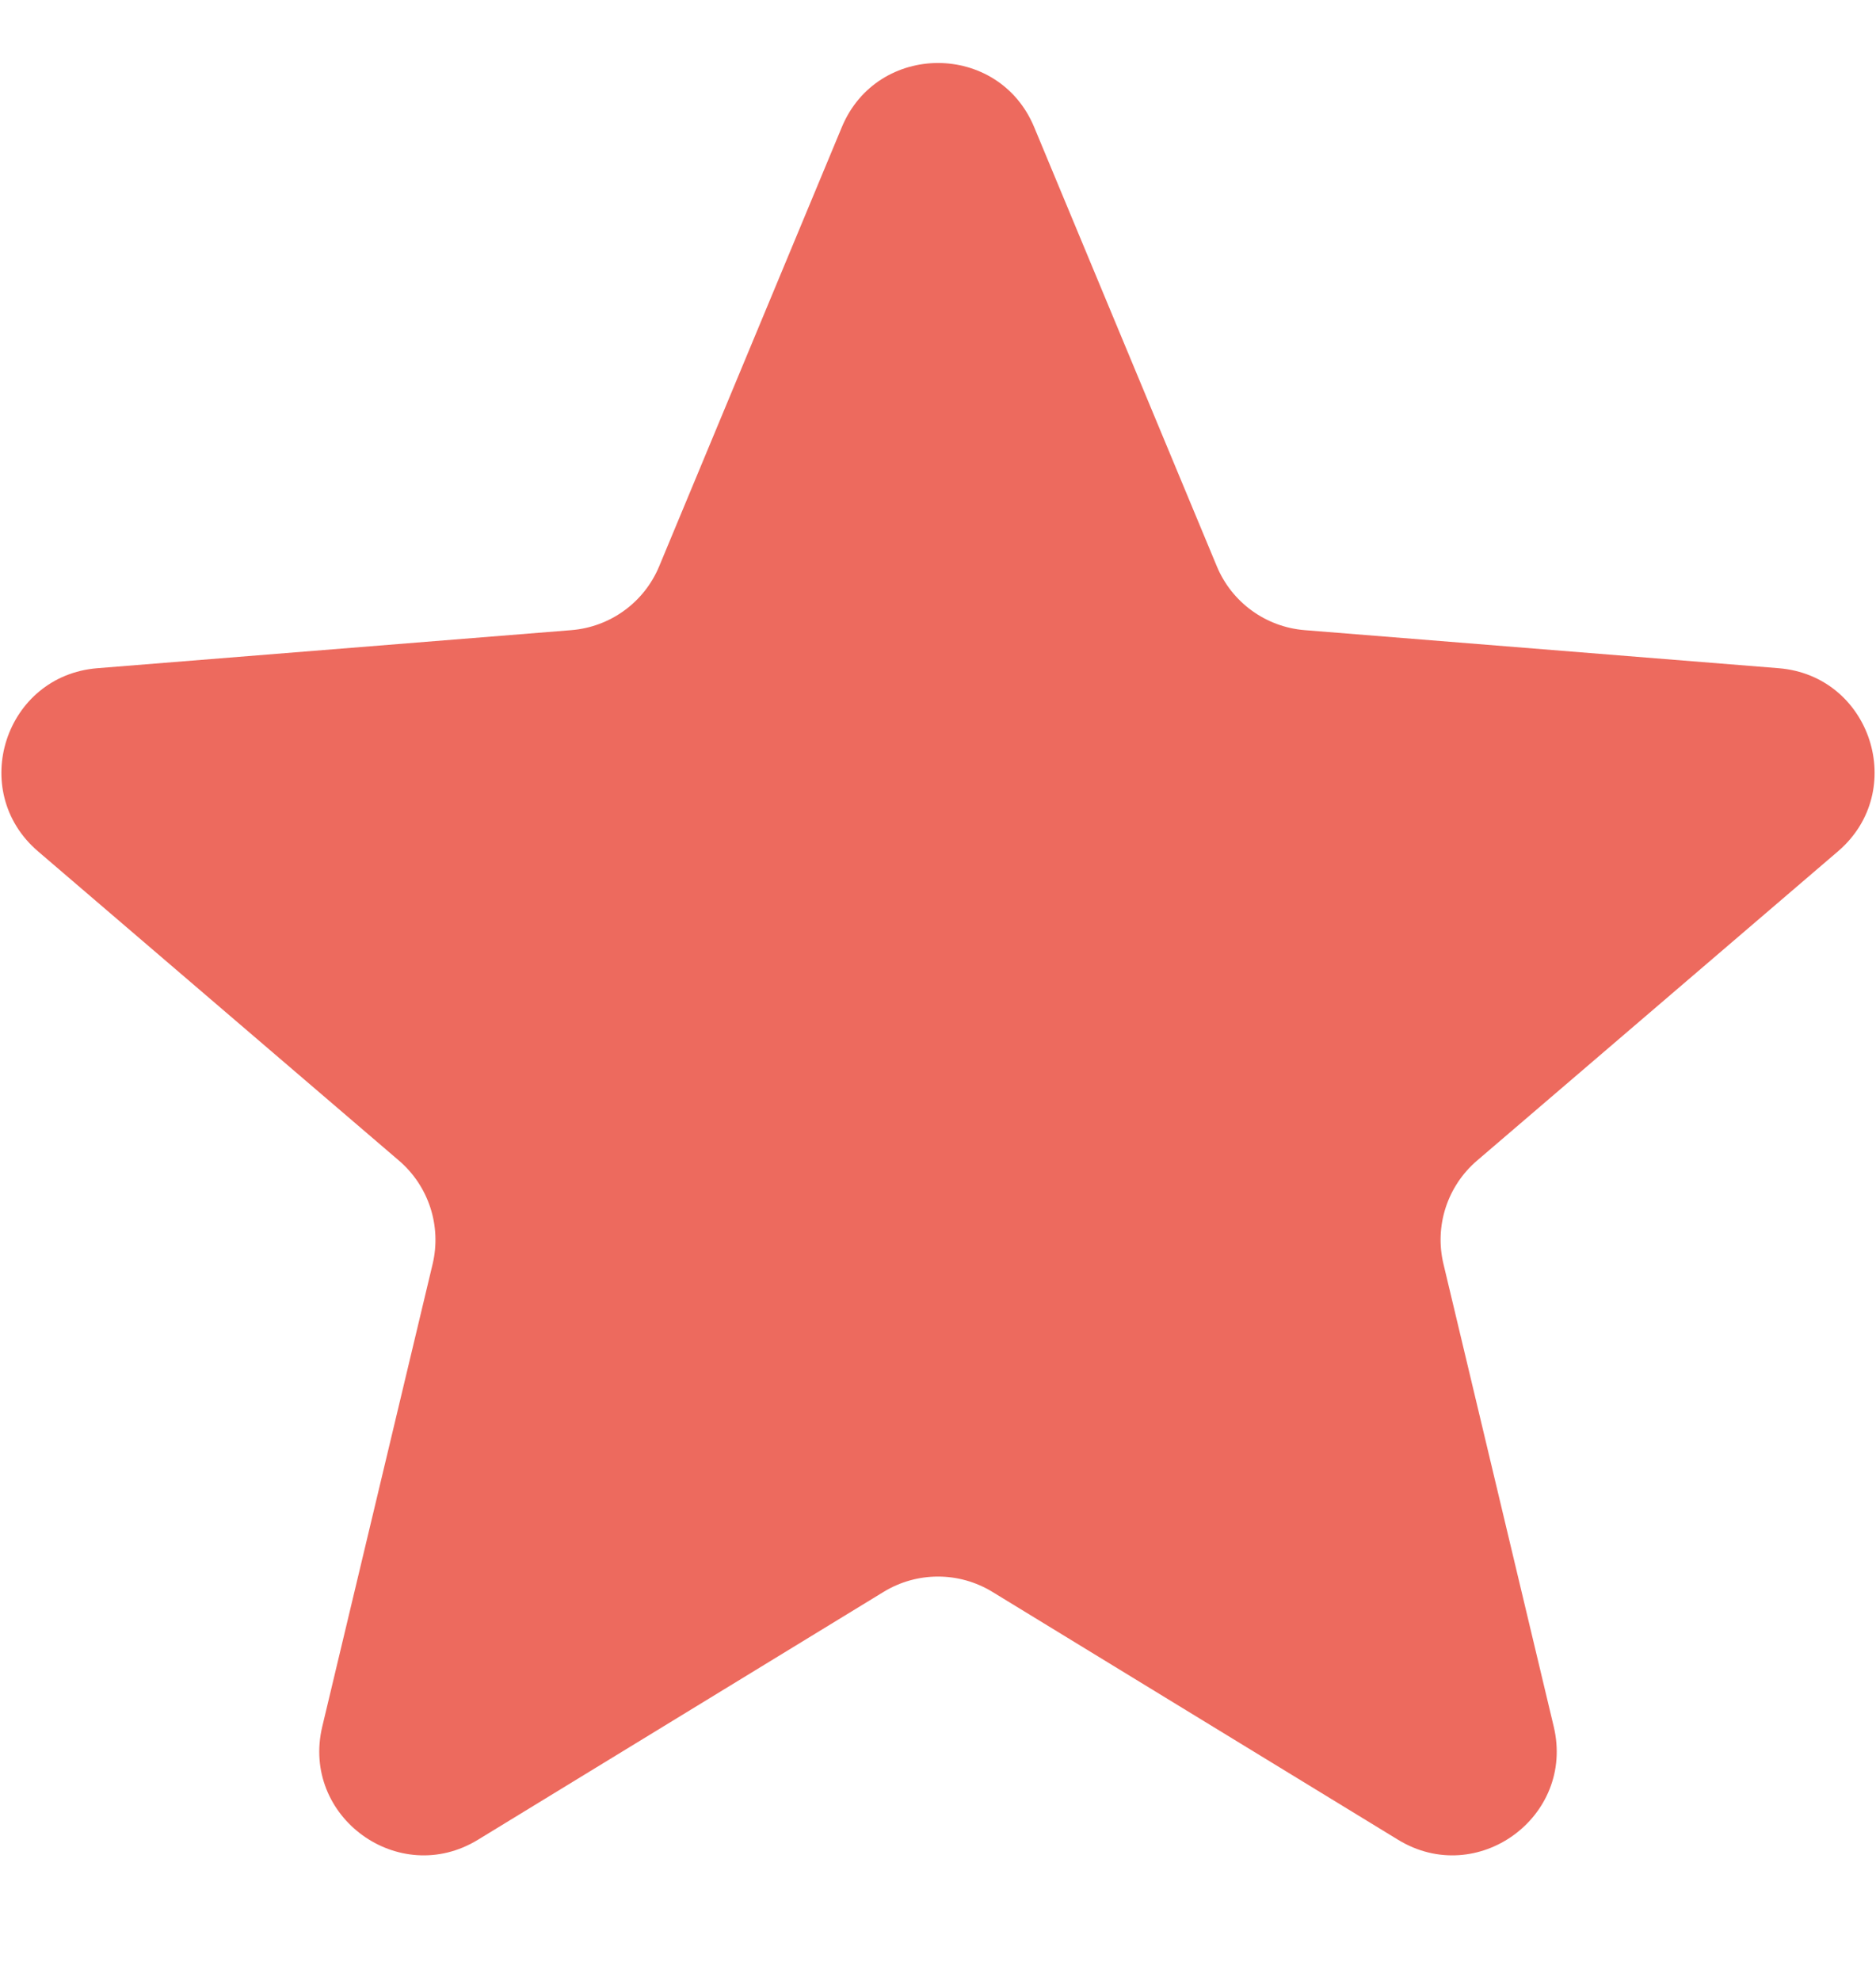 <svg width="18" height="19" viewBox="0 0 18 19" fill="none" xmlns="http://www.w3.org/2000/svg">
<path d="M8.077 1.22C8.418 0.399 9.582 0.399 9.923 1.22L11.675 5.431C11.819 5.778 12.145 6.014 12.518 6.044L17.065 6.409C17.952 6.48 18.311 7.586 17.636 8.165L14.172 11.132C13.887 11.376 13.762 11.759 13.85 12.124L14.908 16.561C15.114 17.426 14.173 18.11 13.414 17.646L9.521 15.268C9.201 15.073 8.799 15.073 8.479 15.268L4.586 17.646C3.827 18.11 2.886 17.426 3.092 16.561L4.151 12.124C4.238 11.759 4.113 11.376 3.828 11.132L0.364 8.165C-0.311 7.586 0.048 6.48 0.935 6.409L5.482 6.044C5.855 6.014 6.181 5.778 6.325 5.431L8.077 1.22Z" fill="#ED6A5E"/>
</svg>
